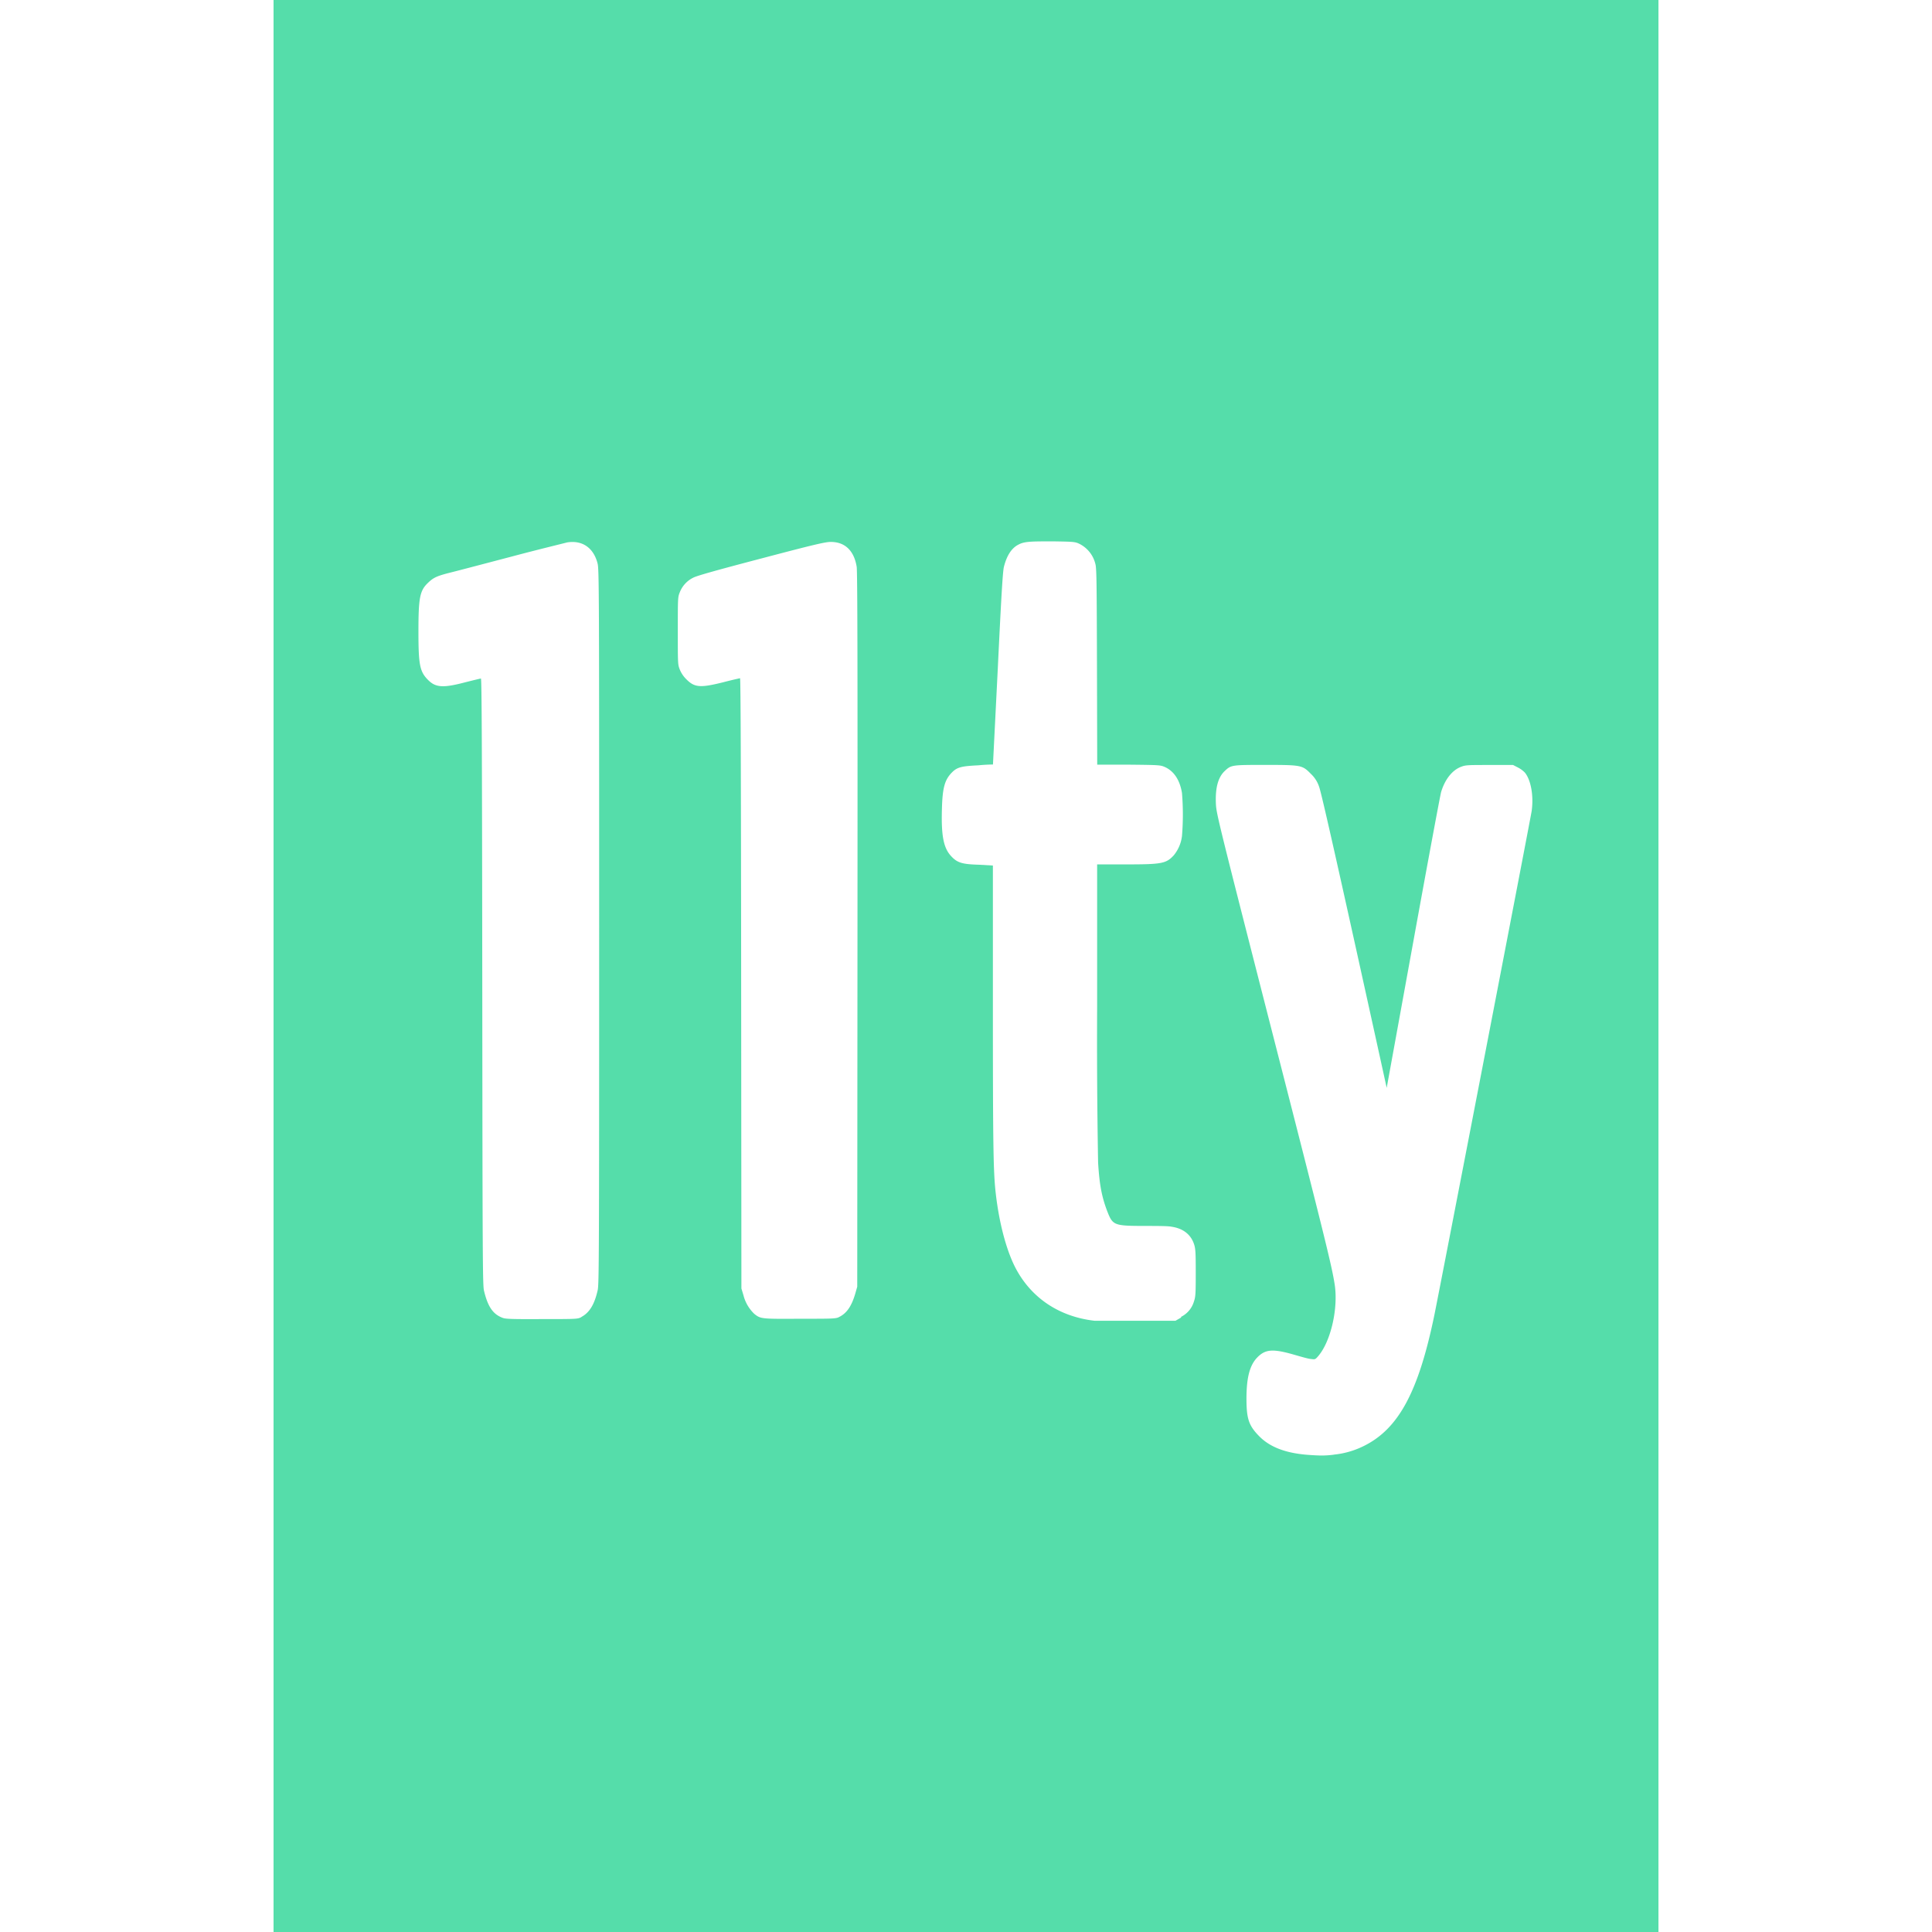 <svg role="img" width="32px" height="32px" viewBox="0 0 24 24" xmlns="http://www.w3.org/2000/svg"><title>Eleventy</title><path fill="#5daee" d="M3.398 12V0h17.204v24H3.398zm13.17 6.07a1.07 1.07 0 00.373-.107c.432-.213.68-.672.877-1.626.076-.372 1.195-6.168 1.209-6.263.026-.186-.008-.382-.084-.476a.325.325 0 00-.087-.064l-.06-.031h-.291c-.253 0-.298 0-.348.02-.113.039-.207.156-.255.316-.011.038-.168.881-.348 1.873l-.328 1.802-.046-.21c-.56-2.547-.764-3.452-.794-3.532a.383.383 0 00-.103-.16c-.105-.107-.117-.11-.567-.11-.411 0-.422 0-.5.074-.086.079-.122.216-.111.42.006.115.045.27.688 2.784.663 2.587.751 2.943.787 3.177.046.3-.05.713-.208.893-.032.037-.037.039-.084.032-.028 0-.12-.027-.204-.051-.268-.078-.362-.072-.462.028-.096.096-.137.248-.138.51 0 .256.028.34.159.473.131.133.324.208.595.23.164.012.22.012.33-.001zm-1.896-1.712a.31.31 0 00.16-.192c.02-.058.022-.098.022-.356 0-.255-.003-.299-.021-.354-.04-.121-.136-.196-.278-.217-.041-.01-.2-.01-.355-.01-.365-.001-.378-.01-.446-.184-.068-.18-.096-.326-.113-.602a85.799 85.799 0 01-.012-1.94v-1.765h.35c.454 0 .507-.01.602-.113a.465.465 0 00.102-.24 3.273 3.273 0 000-.534c-.026-.16-.099-.271-.211-.322-.057-.025-.065-.026-.45-.03h-.392l-.003-1.22c-.003-1.09-.005-1.227-.021-1.278a.378.378 0 00-.201-.247c-.052-.024-.072-.025-.32-.029-.27 0-.356 0-.429.038-.087.042-.148.133-.185.278-.014.054-.032.346-.076 1.262l-.06 1.194s-.08 0-.18.01c-.206.01-.263.022-.327.086-.092.092-.12.19-.127.455-.01.334.02.487.115.588.075.081.134.1.345.106l.173.01v1.785c0 1.7.006 2.019.034 2.274.041.37.13.709.241.928.194.38.544.617.988.668h1.005l.07-.04zm-7.447 0c.098-.053.16-.154.2-.332.016-.077.018-.401.018-4.518 0-4.184-.001-4.44-.02-4.51-.05-.194-.19-.29-.378-.26-.035.01-.344.084-.686.175-.343.09-.684.18-.758.198-.17.043-.214.062-.281.126-.105.098-.122.185-.122.606 0 .416.016.5.12.604.094.095.189.1.456.03.103-.026.193-.048.2-.048.01 0 .014.784.017 3.763.003 3.436.005 3.77.021 3.84.048.202.113.296.236.34.034.013.133.016.487.014.435 0 .445 0 .49-.027zm3.203 0c.092-.046.152-.135.197-.29l.024-.084.003-4.435c.002-3.194 0-4.456-.01-4.509-.033-.2-.145-.308-.322-.308-.066 0-.198.03-.857.204-.56.147-.799.214-.849.239a.34.34 0 00-.17.184c-.024.06-.024.071-.024.479 0 .415 0 .417.026.483a.362.362 0 00.083.12c.1.1.172.105.456.034a5.46 5.46 0 01.208-.05c.008 0 .012 1.202.014 3.791l.003 3.79.026.086a.48.48 0 00.135.23c.078.062.085.063.57.06.414 0 .447 0 .487-.024z"/></svg>